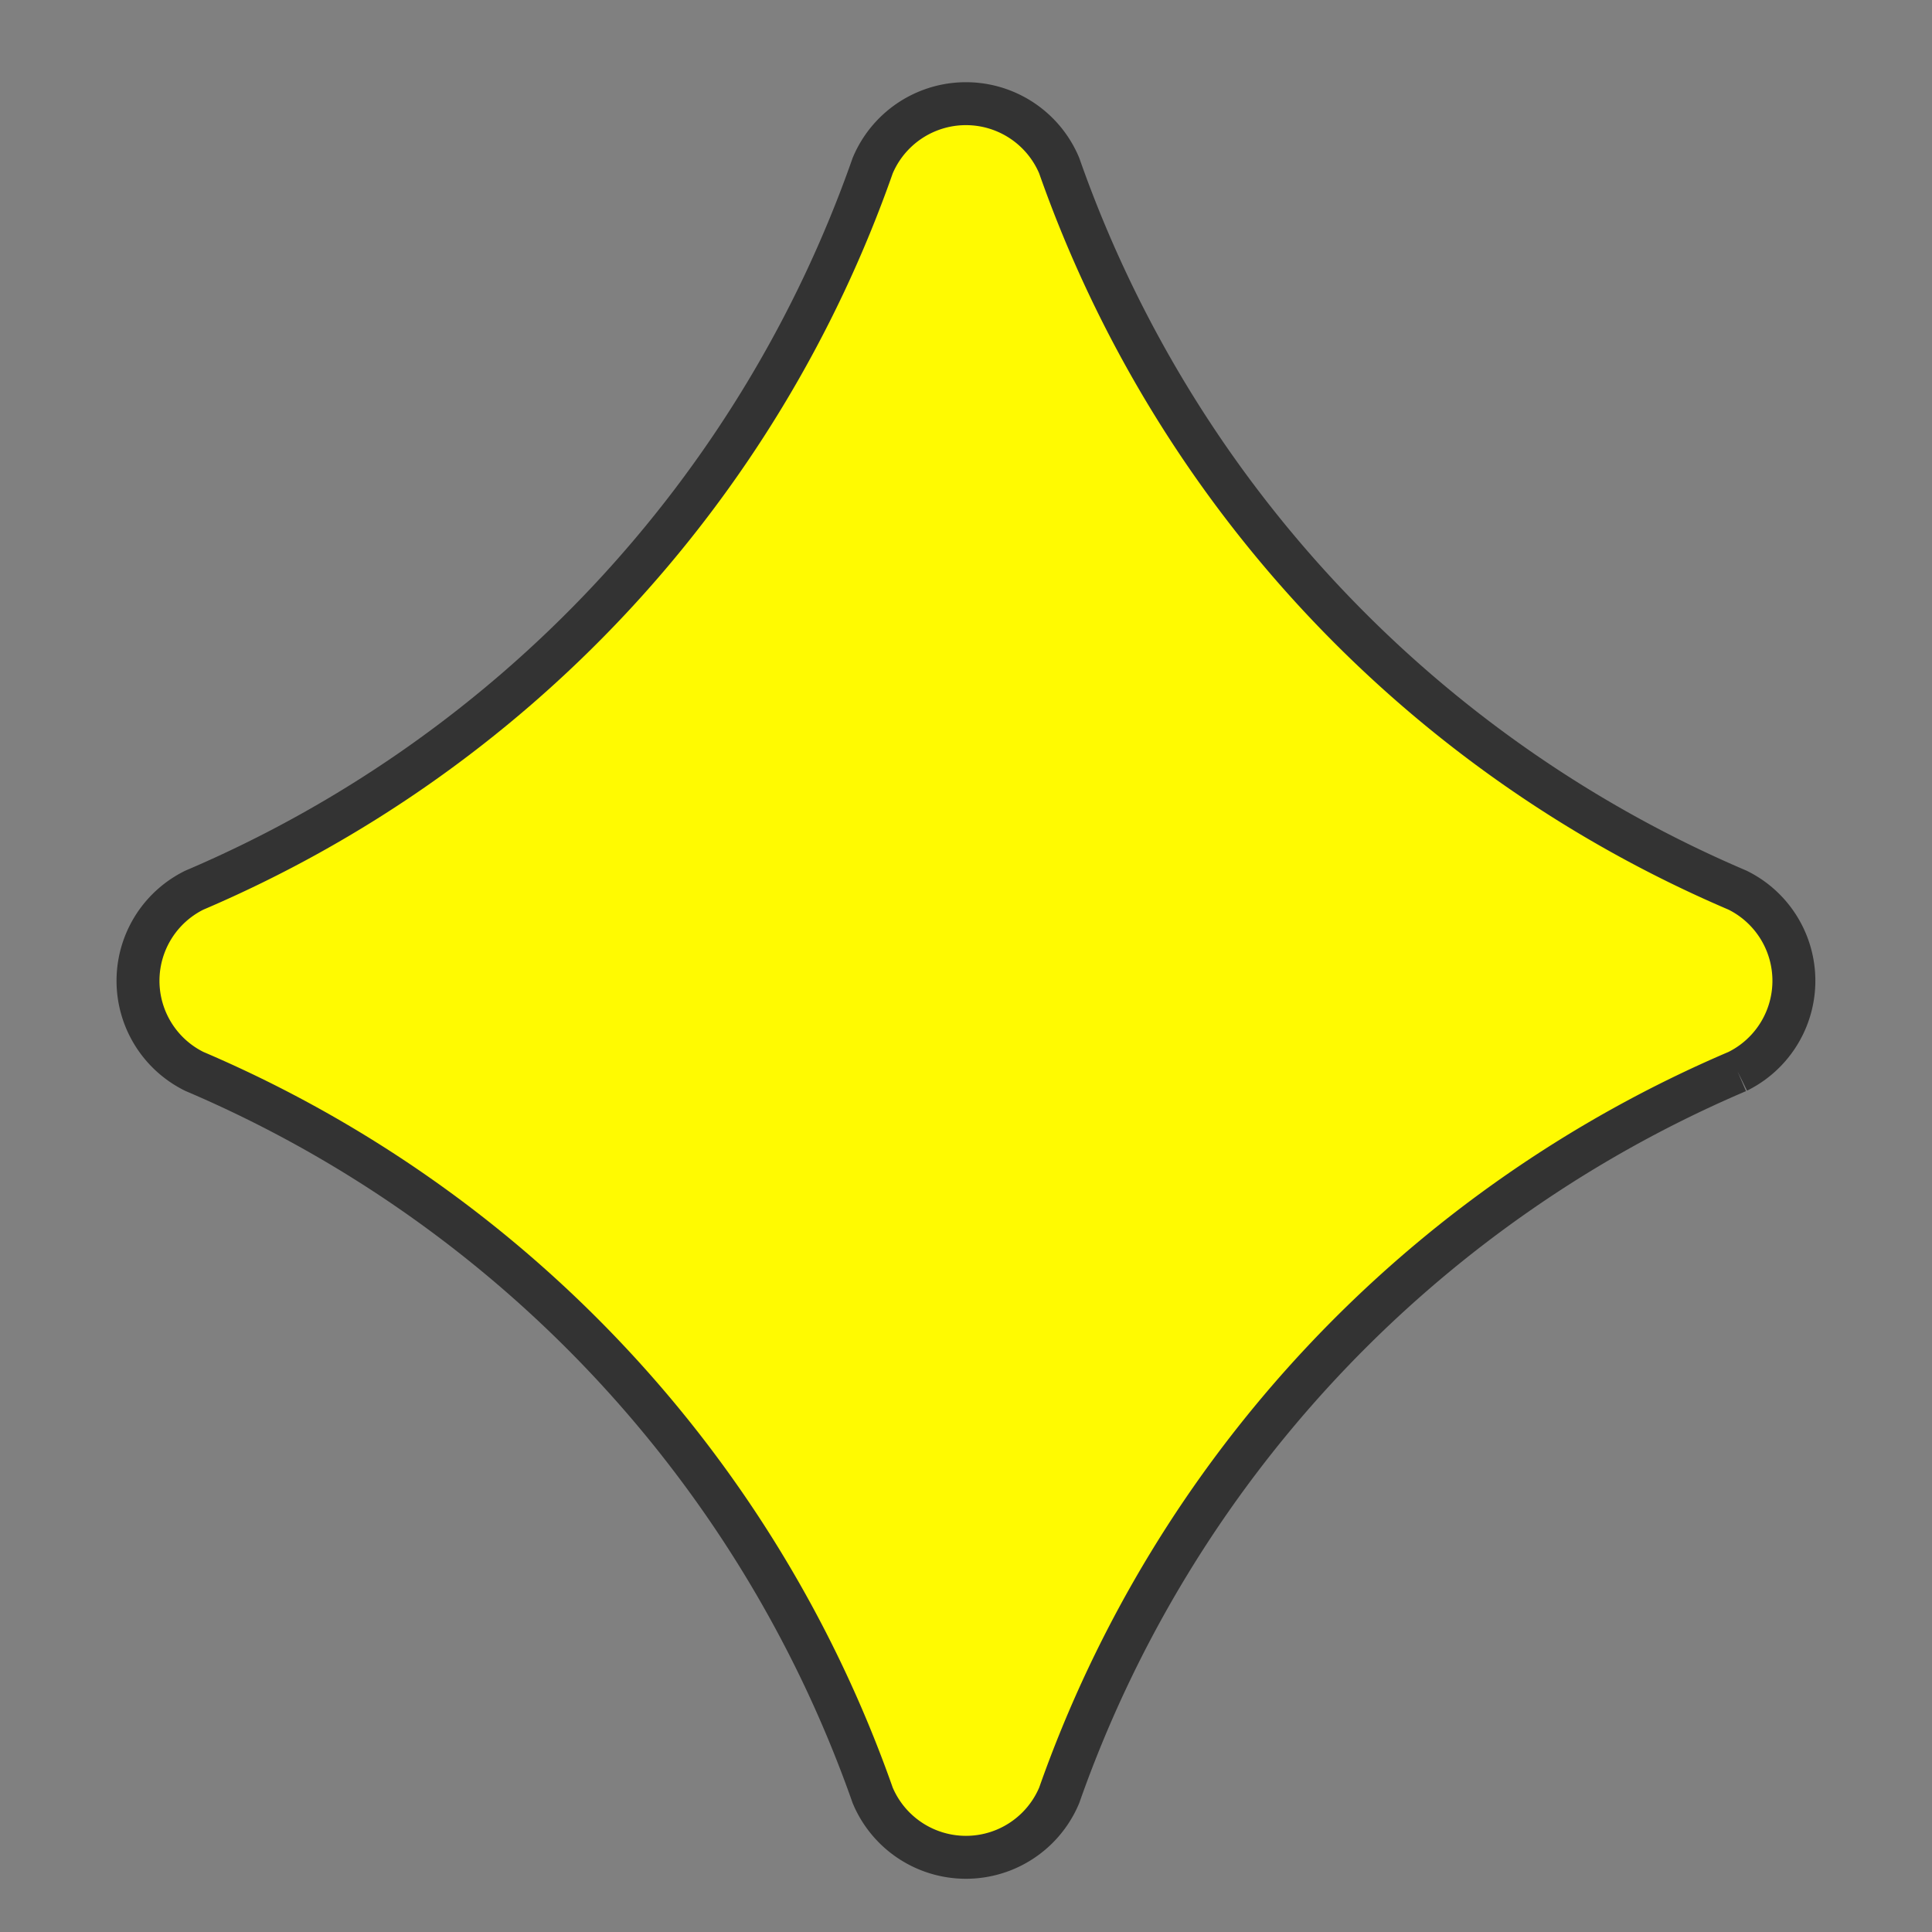 <svg xmlns="http://www.w3.org/2000/svg" width="36" height="36" viewBox="0 0 36 36">
  <rect x="0" y="0" width="36" height="36" fill="#808080" stroke="none"/>
  <g id="グループ_42564" data-name="グループ 42564" transform="translate(-219 -175)">
    <circle id="楕円形_1113" data-name="楕円形 1113" cx="18" cy="18" r="18" transform="translate(219 175)" fill="#fff" opacity="0"/>
    <path id="パス_2935" data-name="パス 2935" d="M161.579,23.433a22.932,22.932,0,0,0-12.64,13.489,1.885,1.885,0,0,1-3.476,0,22.932,22.932,0,0,0-12.64-13.489,1.883,1.883,0,0,1,0-3.377,22.923,22.923,0,0,0,12.64-13.5,1.885,1.885,0,0,1,3.476,0,22.932,22.932,0,0,0,12.64,13.5,1.883,1.883,0,0,1,0,3.377" transform="translate(89.798 171.531)" fill="#fffa01" stroke="#333" stroke-width="0.8"/>
  </g>
</svg>
